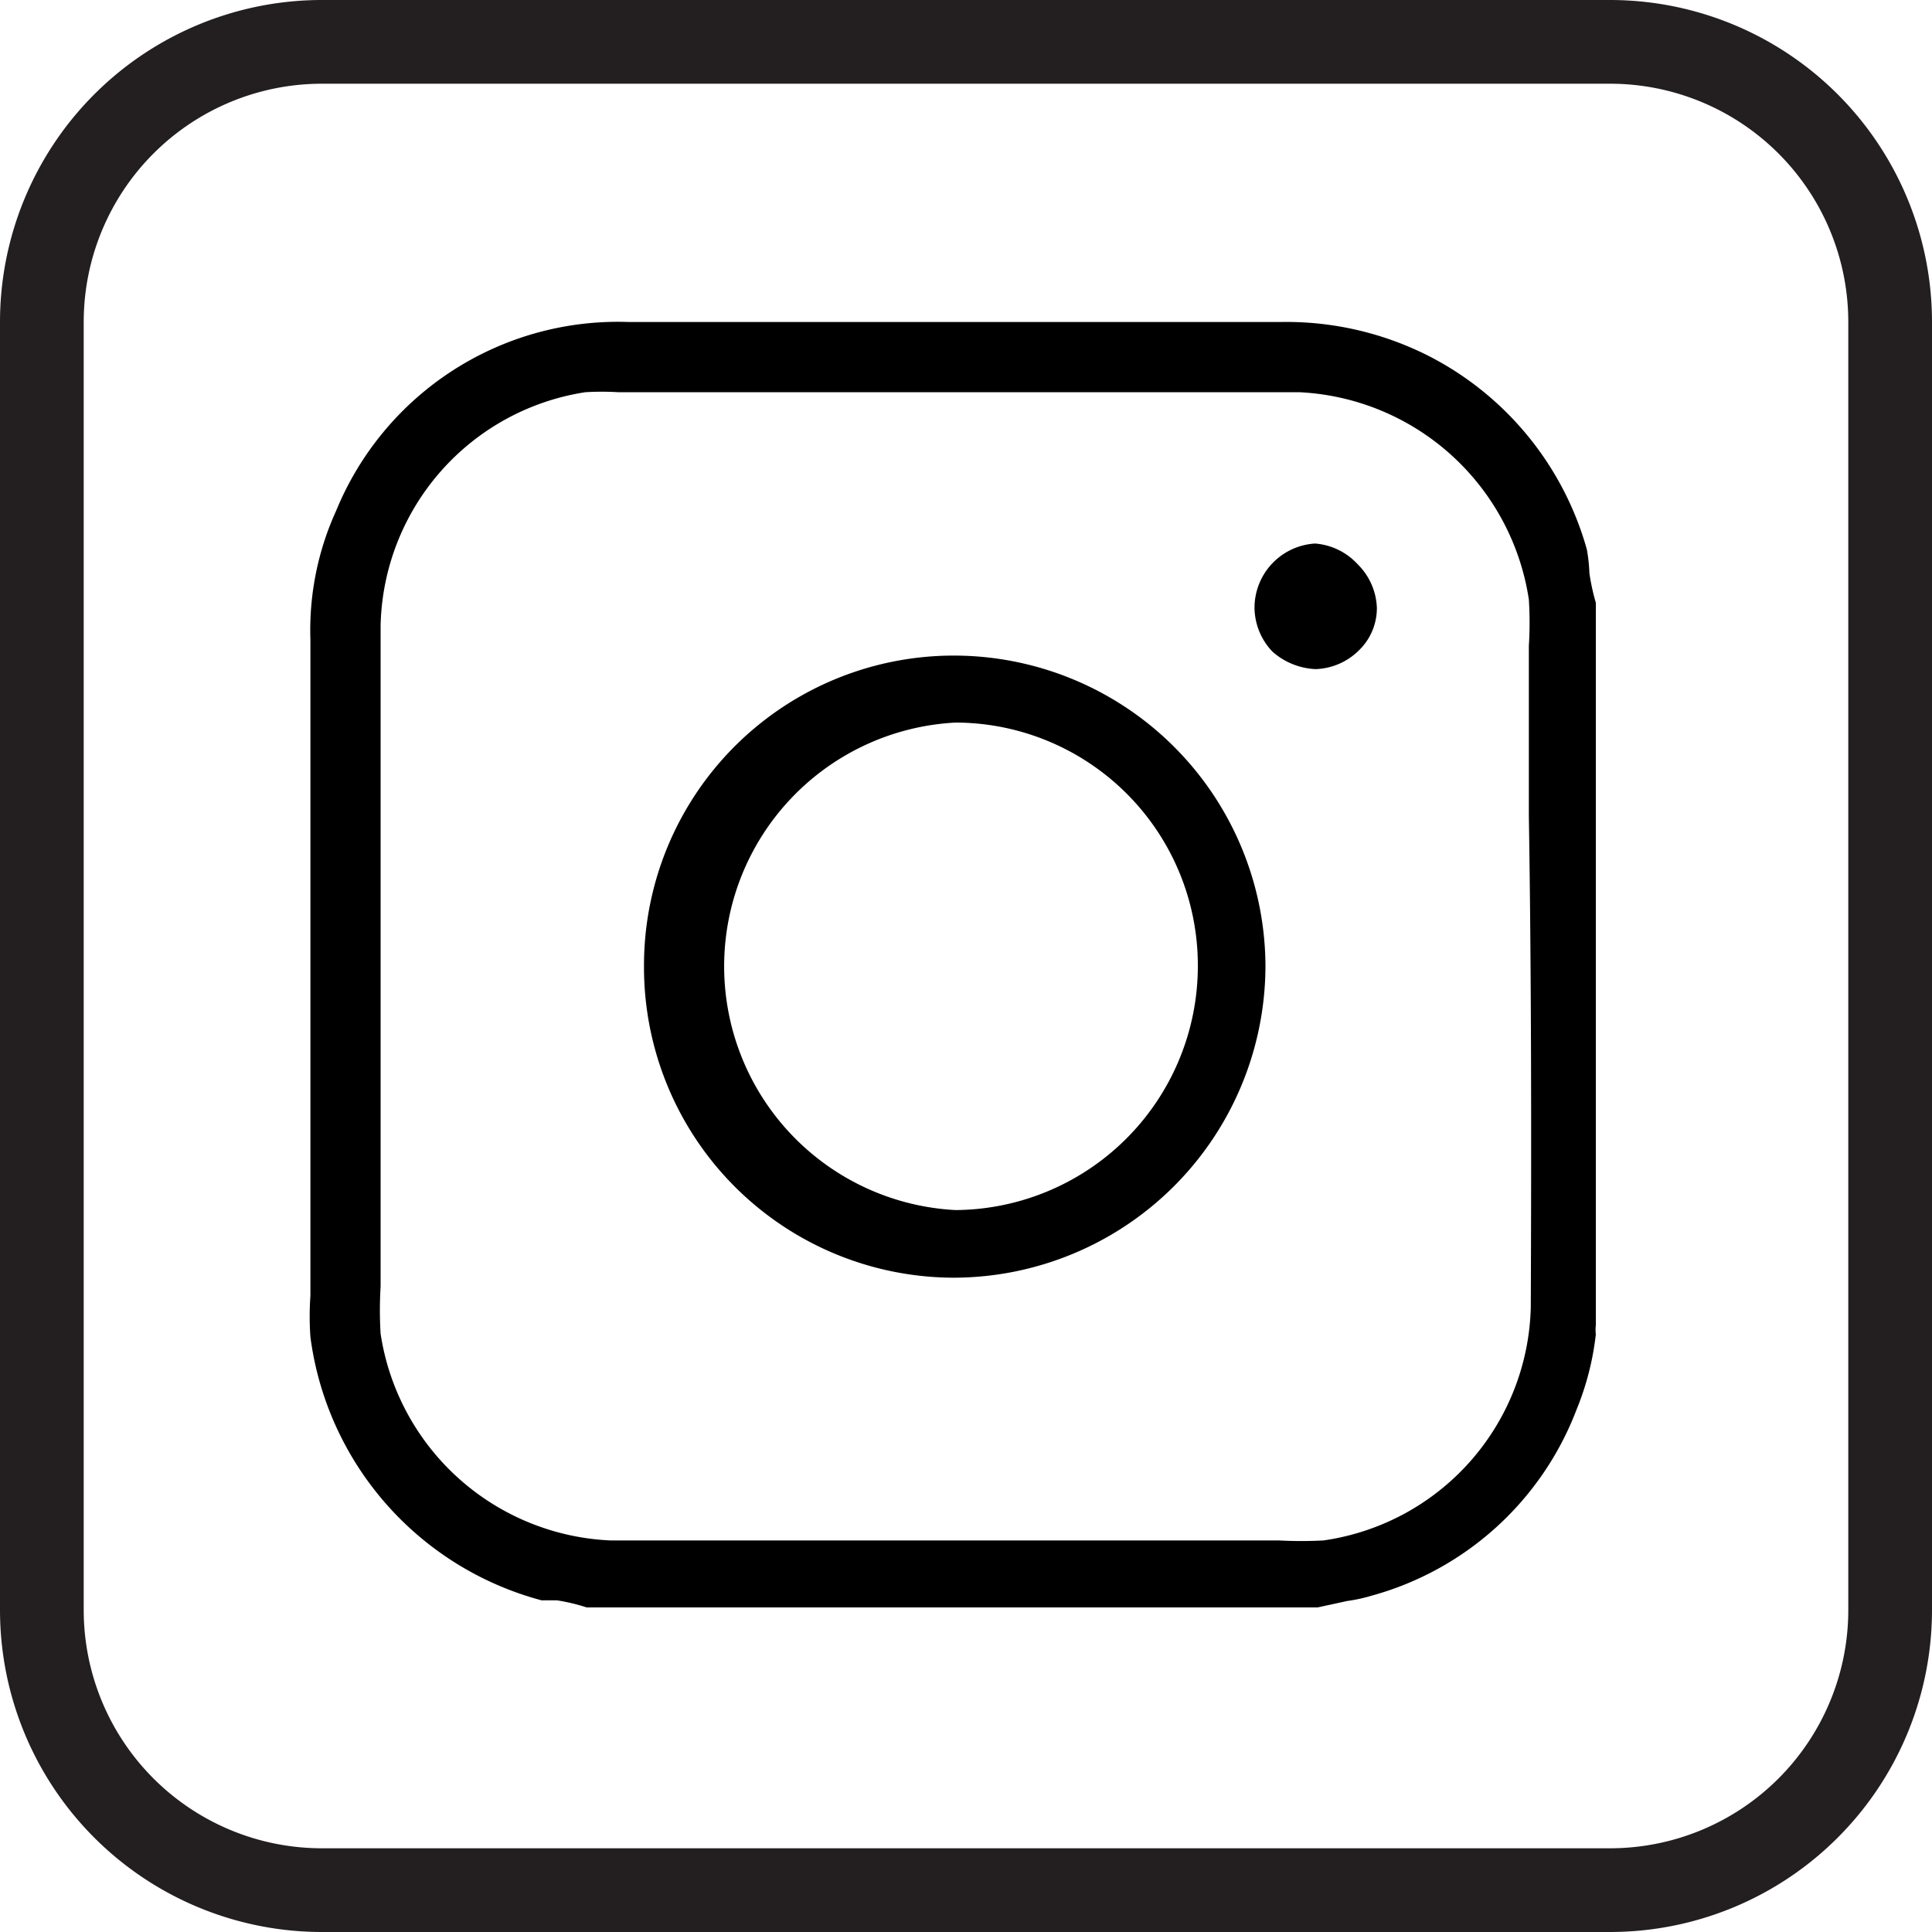 <svg id="Layer_1" data-name="Layer 1" xmlns="http://www.w3.org/2000/svg" viewBox="0 0 30 30"><defs><style>.cls-1{fill:#231f20;}</style></defs><path d="M24.64,8.53a4.84,4.84,0,0,0-2.45-3A4.89,4.89,0,0,0,19.88,5H9.76A4.73,4.73,0,0,0,5.22,7.93a4.47,4.47,0,0,0-.4,2V20.12a4.58,4.58,0,0,0,0,.64,4.89,4.89,0,0,0,3.59,4.09l.24,0a3,3,0,0,1,.46.11H20.46l.46-.1a2.45,2.45,0,0,0,.37-.08,4.75,4.75,0,0,0,3.19-2.89,4.37,4.37,0,0,0,.3-1.17.57.57,0,0,1,0-.14V9.36a3.41,3.41,0,0,1-.1-.46A2.45,2.45,0,0,0,24.64,8.53ZM23.77,20.3a3.75,3.75,0,0,1-3.22,3.62,6.6,6.6,0,0,1-.69,0H9.48a3.78,3.78,0,0,1-3.57-3.21,6.06,6.06,0,0,1,0-.73V17.3c0-2.53,0-5.06,0-7.59A3.75,3.75,0,0,1,9.09,6.09a4.38,4.38,0,0,1,.51,0H20.17a3.79,3.79,0,0,1,3.57,3.22,5.79,5.79,0,0,1,0,.72v2.64C23.78,15.19,23.78,17.74,23.77,20.3Z"/><path d="M14.84,10.18h0A4.81,4.81,0,0,0,10,15a4.82,4.82,0,0,0,4.8,4.84h0A4.85,4.85,0,0,0,19.65,15,4.84,4.84,0,0,0,14.84,10.18Zm0,8.61h0a3.79,3.79,0,0,1,0-7.57h0A3.77,3.77,0,0,1,18.6,15,3.79,3.79,0,0,1,14.82,18.79Z"/><path d="M20.42,8.44a1,1,0,0,0-.94,1,1,1,0,0,0,.28.68,1.08,1.08,0,0,0,.67.27,1,1,0,0,0,.68-.3.91.91,0,0,0,.27-.65,1,1,0,0,0-.3-.68A1,1,0,0,0,20.42,8.44Z"/><path class="cls-1" d="M25,1.3A3.7,3.7,0,0,1,28.7,5V25A3.7,3.7,0,0,1,25,28.7H5A3.7,3.7,0,0,1,1.3,25V5A3.7,3.7,0,0,1,5,1.3H25M25,0H5A5,5,0,0,0,0,5V25a5,5,0,0,0,5,5H25a5,5,0,0,0,5-5V5a5,5,0,0,0-5-5Z"/></svg>